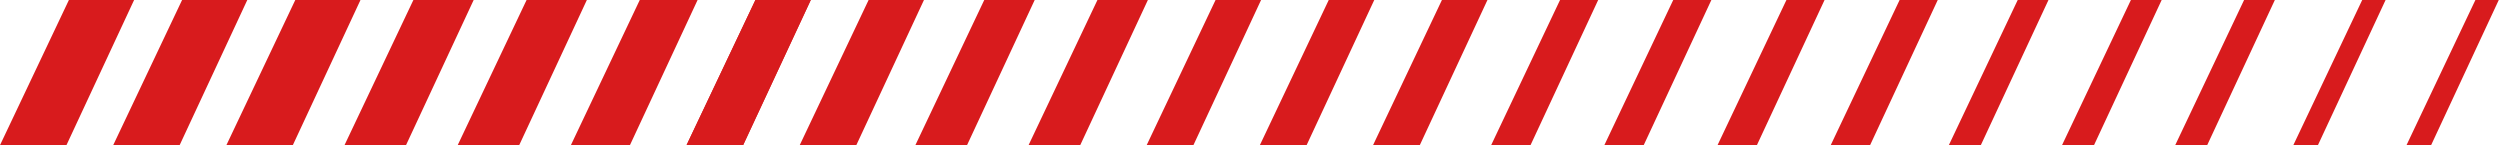 <svg width="1016" height="59" viewBox="0 0 1016 59" fill="none" xmlns="http://www.w3.org/2000/svg">
<path d="M27 59H0L28 0H54.5L27 59Z" fill="#D81B1D"/>
<path d="M73 59H46L74 0H100.5L73 59Z" fill="#D81B1D"/>
<path d="M119 59H92L120 0H146.5L119 59Z" fill="#D81B1D"/>
<path d="M165 59H140L168 0H192.5L165 59Z" fill="#D81B1D"/>
<path d="M211 59H186L214 0H238.5L211 59Z" fill="#D81B1D"/>
<path d="M256 59H232L260 0H283.5L256 59Z" fill="#D81B1D"/>
<path d="M302 59H279L307 0H329.5L302 59Z" fill="#D81B1D"/>
<path d="M302 59H279L307 0H329.5L302 59Z" fill="#D81B1D"/>
<path d="M348 59H325L353 0H375.5L348 59Z" fill="#D81B1D"/>
<path d="M393 59H372L400 0H420.5L393 59Z" fill="#D81B1D"/>
<path d="M439 59H418L446 0H466.5L439 59Z" fill="#D81B1D"/>
<path d="M485 59H466L494 0H512.5L485 59Z" fill="#D81B1D"/>
<path d="M531 59H512L540 0H558.5L531 59Z" fill="#D81B1D"/>
<path d="M577 59H558L586 0H604.5L577 59Z" fill="#D81B1D"/>
<path d="M622 59H606L634 0H649.5L622 59Z" fill="#D81B1D"/>
<path d="M668 59H652L680 0H695.5L668 59Z" fill="#D81B1D"/>
<path d="M714 59H698L726 0H741.5L714 59Z" fill="#D81B1D"/>
<path d="M760 59H744L772 0H787.5L760 59Z" fill="#D81B1D"/>
<path d="M805 59H792L820 0H832.5L805 59Z" fill="#D81B1D"/>
<path d="M851 59H838L866 0H878.5L851 59Z" fill="#D81B1D"/>
<path d="M897 59H884L912 0H924.5L897 59Z" fill="#D81B1D"/>
<path d="M942 59H932L960 0H969.5L942 59Z" fill="#D81B1D"/>
<path d="M988 59H978L1006 0H1015.5L988 59Z" fill="#D81B1D"/>
</svg>
